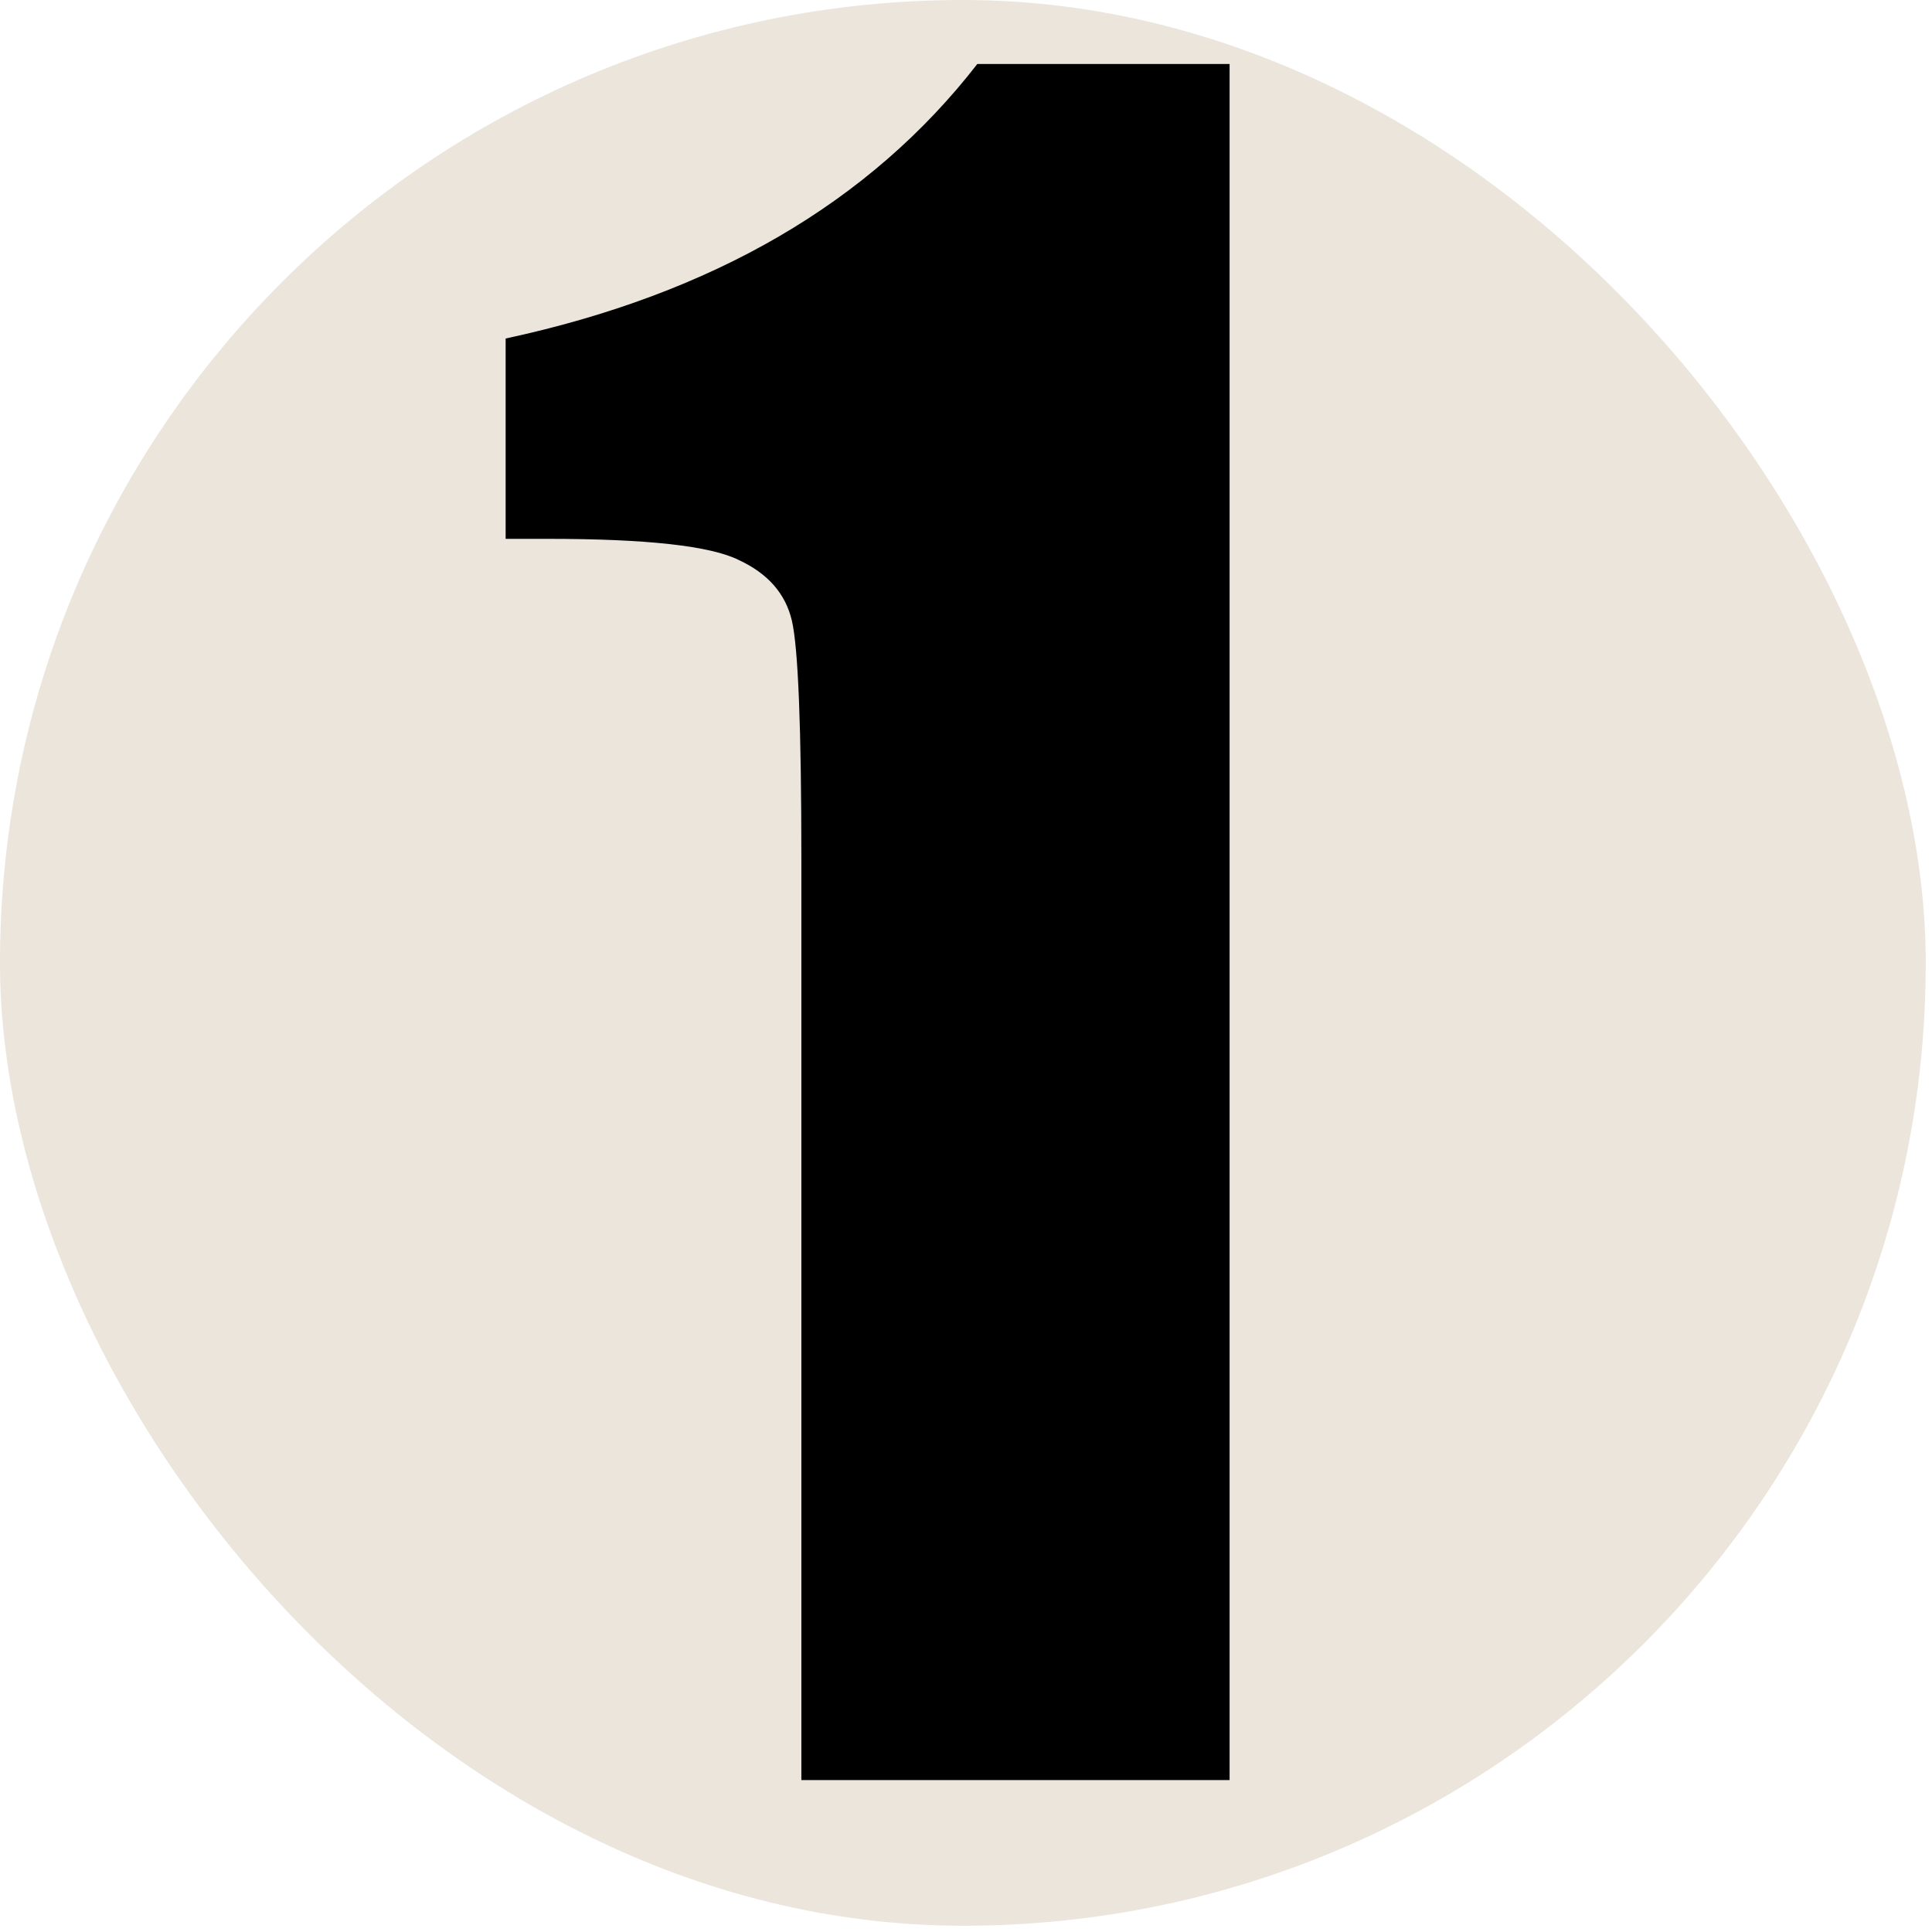 <svg width="178" height="178" viewBox="0 0 178 178" fill="none" xmlns="http://www.w3.org/2000/svg">
<rect width="177.424" height="177.424" rx="88.712" fill="#EBE5DC"/>
<path d="M113.285 5.895V164H73.832V79.234C73.832 66.995 73.539 59.638 72.953 57.164C72.367 54.69 70.74 52.835 68.07 51.598C65.466 50.296 59.607 49.645 50.492 49.645H46.586V31.188C65.662 27.086 80.147 18.655 90.043 5.895H113.285Z" fill="black"/>
</svg>
